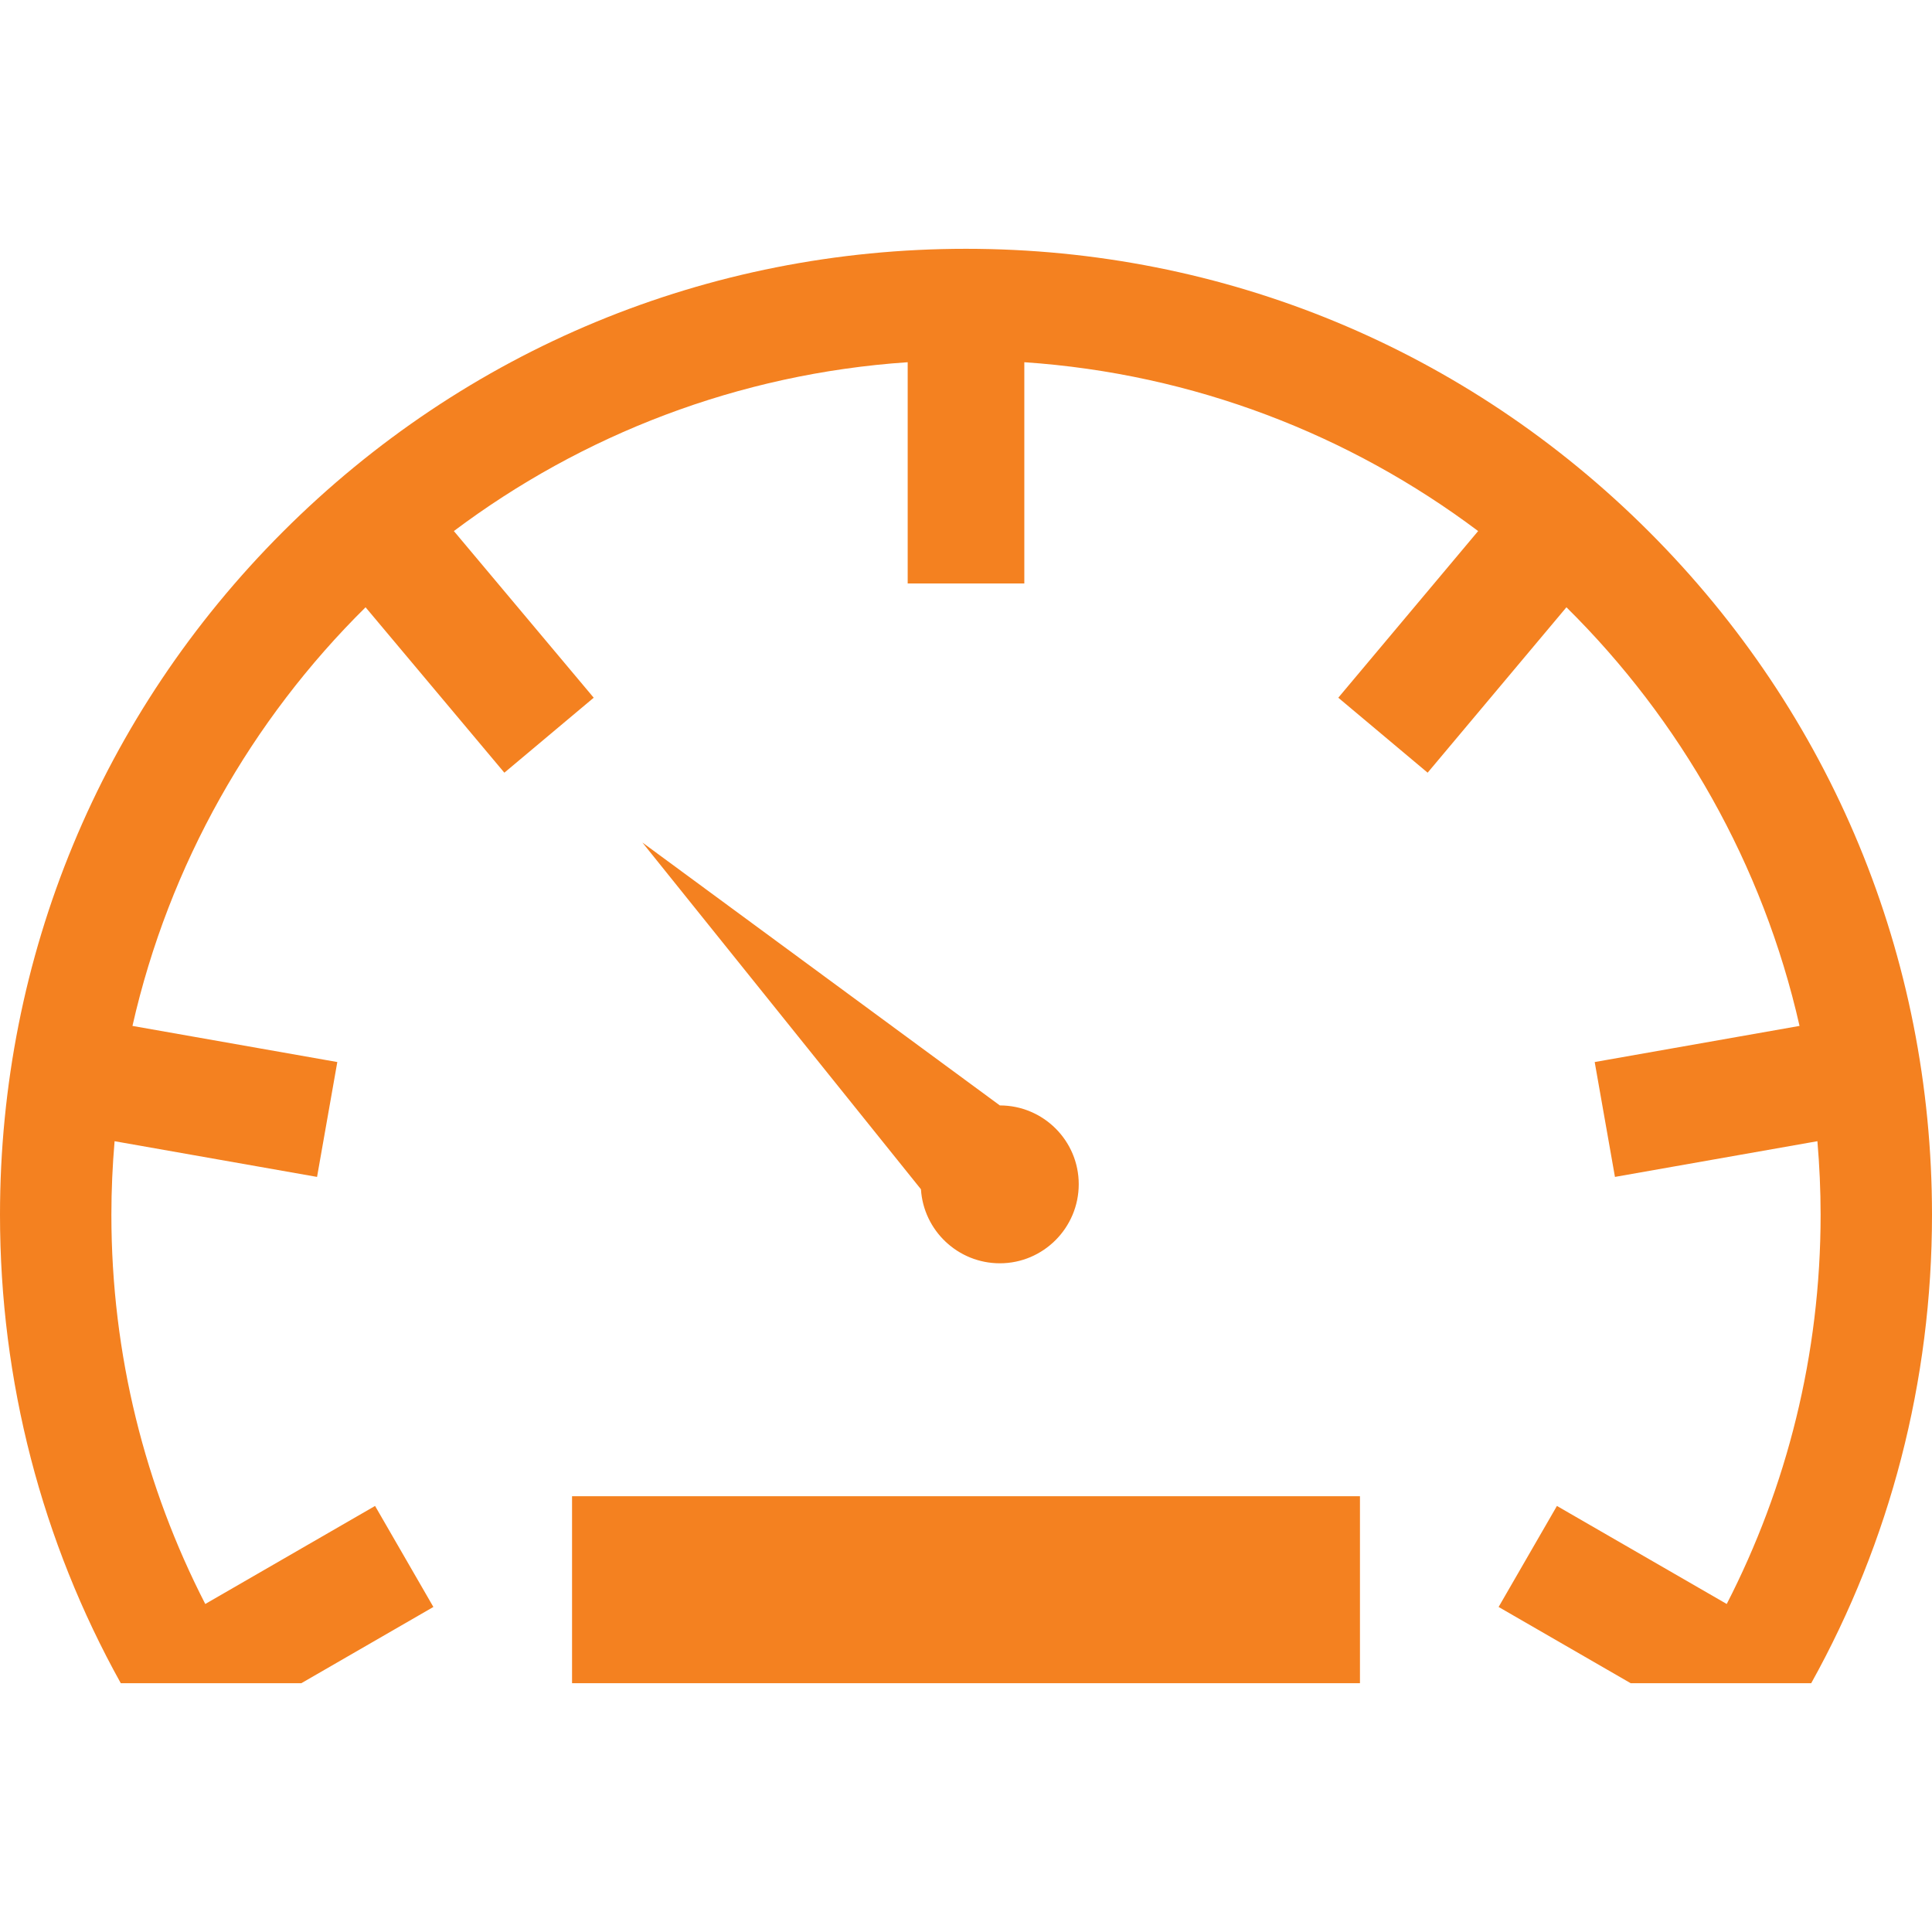 <?xml version="1.0"?>
<svg xmlns="http://www.w3.org/2000/svg" xmlns:xlink="http://www.w3.org/1999/xlink" version="1.1" id="Capa_1" x="0px" y="0px" viewBox="0 0 428.948 428.948" style="enable-background:new 0 0 428.948 428.948;" xml:space="preserve" width="100px" height="100px"><g><g>
	<g>
		<path d="M221.988,280.48c9.664,0,17.516-7.889,17.516-17.563c0-9.653-7.852-17.487-17.516-17.487    l-79.361-58.371l61.844,76.985C205.045,273.208,212.68,280.48,221.988,280.48z" data-original="#030104" class="active-path" data-old_color="#030104" fill="#f48120"/>
		<rect x="127.008" y="332.197" width="174.933" height="41.513" data-original="#030104" class="active-path" data-old_color="#030104" fill="#f48120"/>
		<path d="M366.13,118.057c-40.51-40.509-94.369-62.818-151.656-62.818    c-57.288,0-111.148,22.309-151.657,62.818S0,212.425,0,269.713c0,36.99,9.319,72.539,26.816,103.997h40.086l29.319-16.929    l-12.948-22.428l-37.7,21.768c-13.319-25.932-20.843-55.307-20.843-86.408c0-5.504,0.25-10.951,0.711-16.338l44.952,7.926    l4.497-25.504l-45.481-8.019c8.127-35.883,26.451-67.937,51.755-92.948l30.815,36.725l19.839-16.646l-31.049-37.002    c28.471-21.379,63.128-34.938,100.757-37.485v49.117h25.896V80.422c37.629,2.549,72.286,16.107,100.758,37.486l-31.05,37.001    l19.838,16.646l30.816-36.726c25.303,25.012,43.627,57.066,51.754,92.948l-45.48,8.021l4.498,25.502l44.949-7.927    c0.461,5.388,0.711,10.834,0.711,16.338c0,31.103-7.521,60.479-20.842,86.409l-37.701-21.766l-12.947,22.427l29.318,16.927h40.088    c17.498-31.458,26.816-67.007,26.816-103.997C428.949,212.424,406.638,158.564,366.13,118.057z" data-original="#030104" class="active-path" data-old_color="#030104" fill="#f48120"/>
	</g>
</g></g> </svg>

